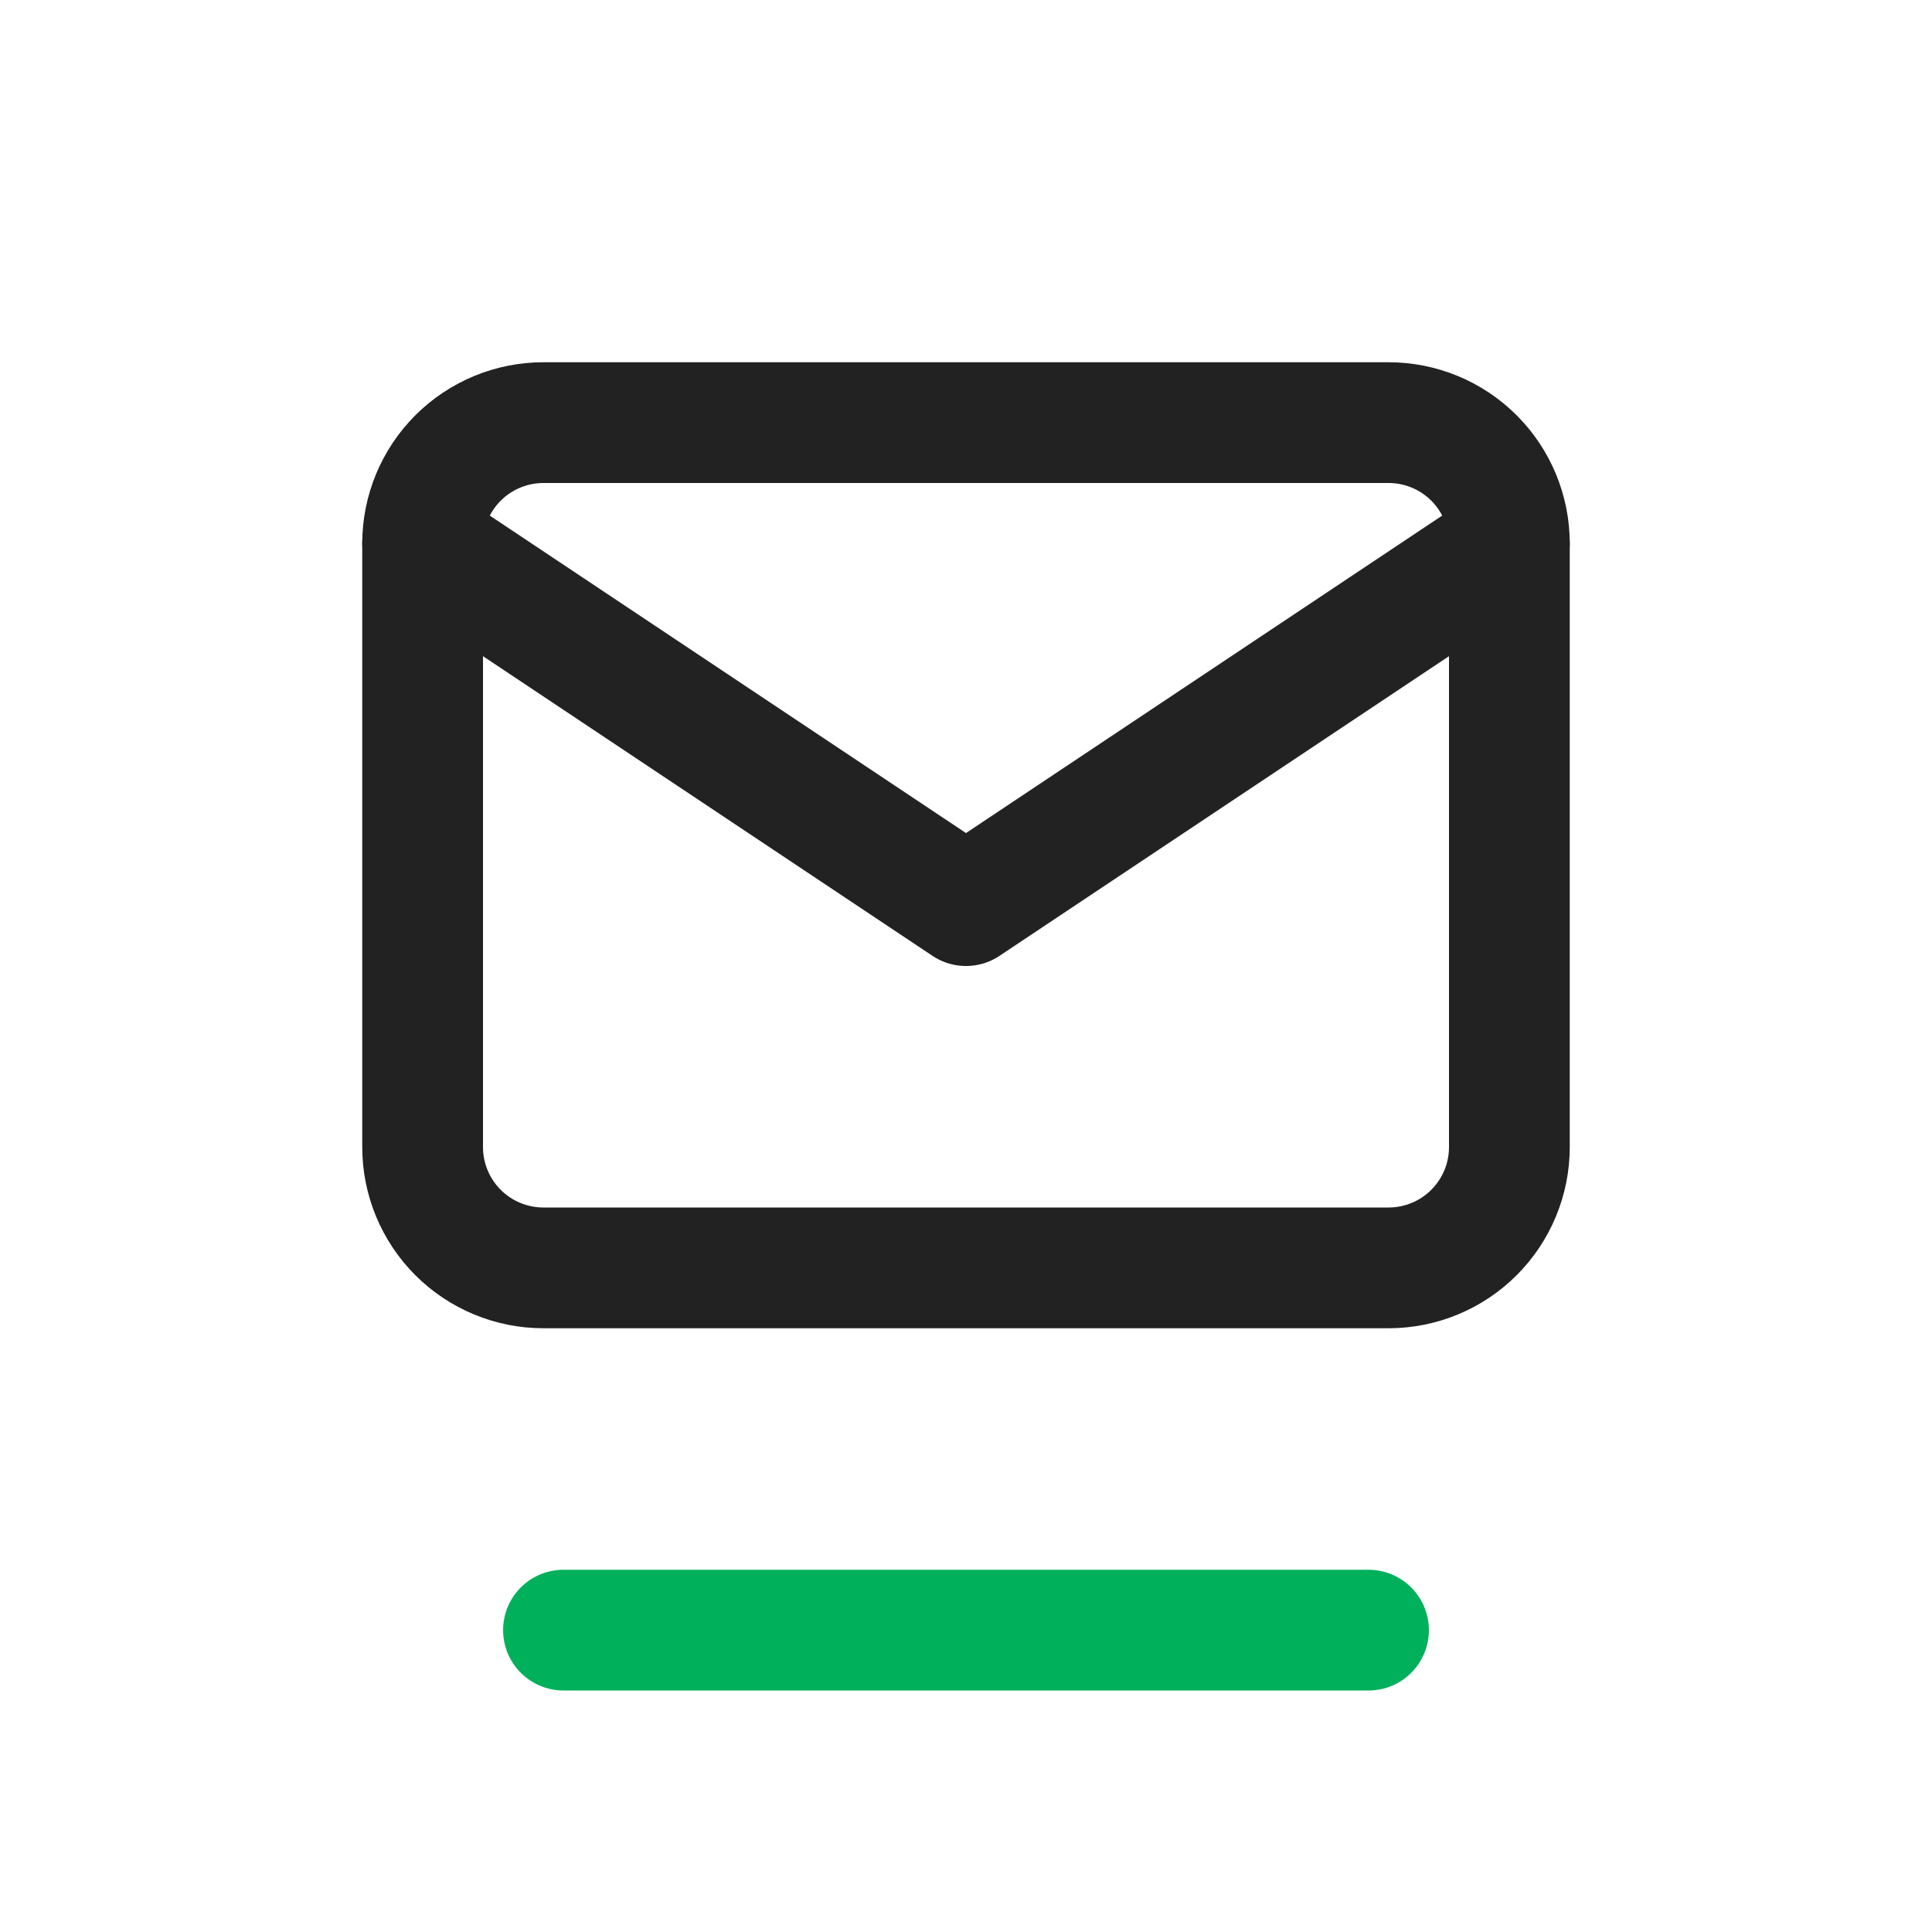 <?xml version="1.0" encoding="UTF-8"?>
<svg xmlns="http://www.w3.org/2000/svg" width="32" height="32" viewBox="0 0 32 32" fill="none">
  <g clip-path="url(#clip0_35_416)">
    <path d="M9.333 27H22.667" stroke="#00B05B" stroke-width="2" stroke-linecap="round" stroke-linejoin="round"></path>
    <g clip-path="url(#clip1_35_416)">
      <path d="M7 9C7 8.47 7.211 7.961 7.586 7.586C7.961 7.211 8.47 7 9 7H23C23.53 7 24.039 7.211 24.414 7.586C24.789 7.961 25 8.47 25 9V19C25 19.53 24.789 20.039 24.414 20.414C24.039 20.789 23.53 21 23 21H9C8.47 21 7.961 20.789 7.586 20.414C7.211 20.039 7 19.53 7 19V9Z" stroke="#222222" stroke-width="2" stroke-linecap="round" stroke-linejoin="round"></path>
      <path d="M7 9L16 15L25 9" stroke="#222222" stroke-width="2" stroke-linecap="round" stroke-linejoin="round"></path>
    </g>
  </g>
  <defs>
    <clipPath id="clip0_35_416">
      <rect width="32" height="32" fill="white"></rect>
    </clipPath>
    <clipPath id="clip1_35_416">
      <rect width="24" height="24" fill="white" transform="translate(4 2)"></rect>
    </clipPath>
  </defs>
</svg>
